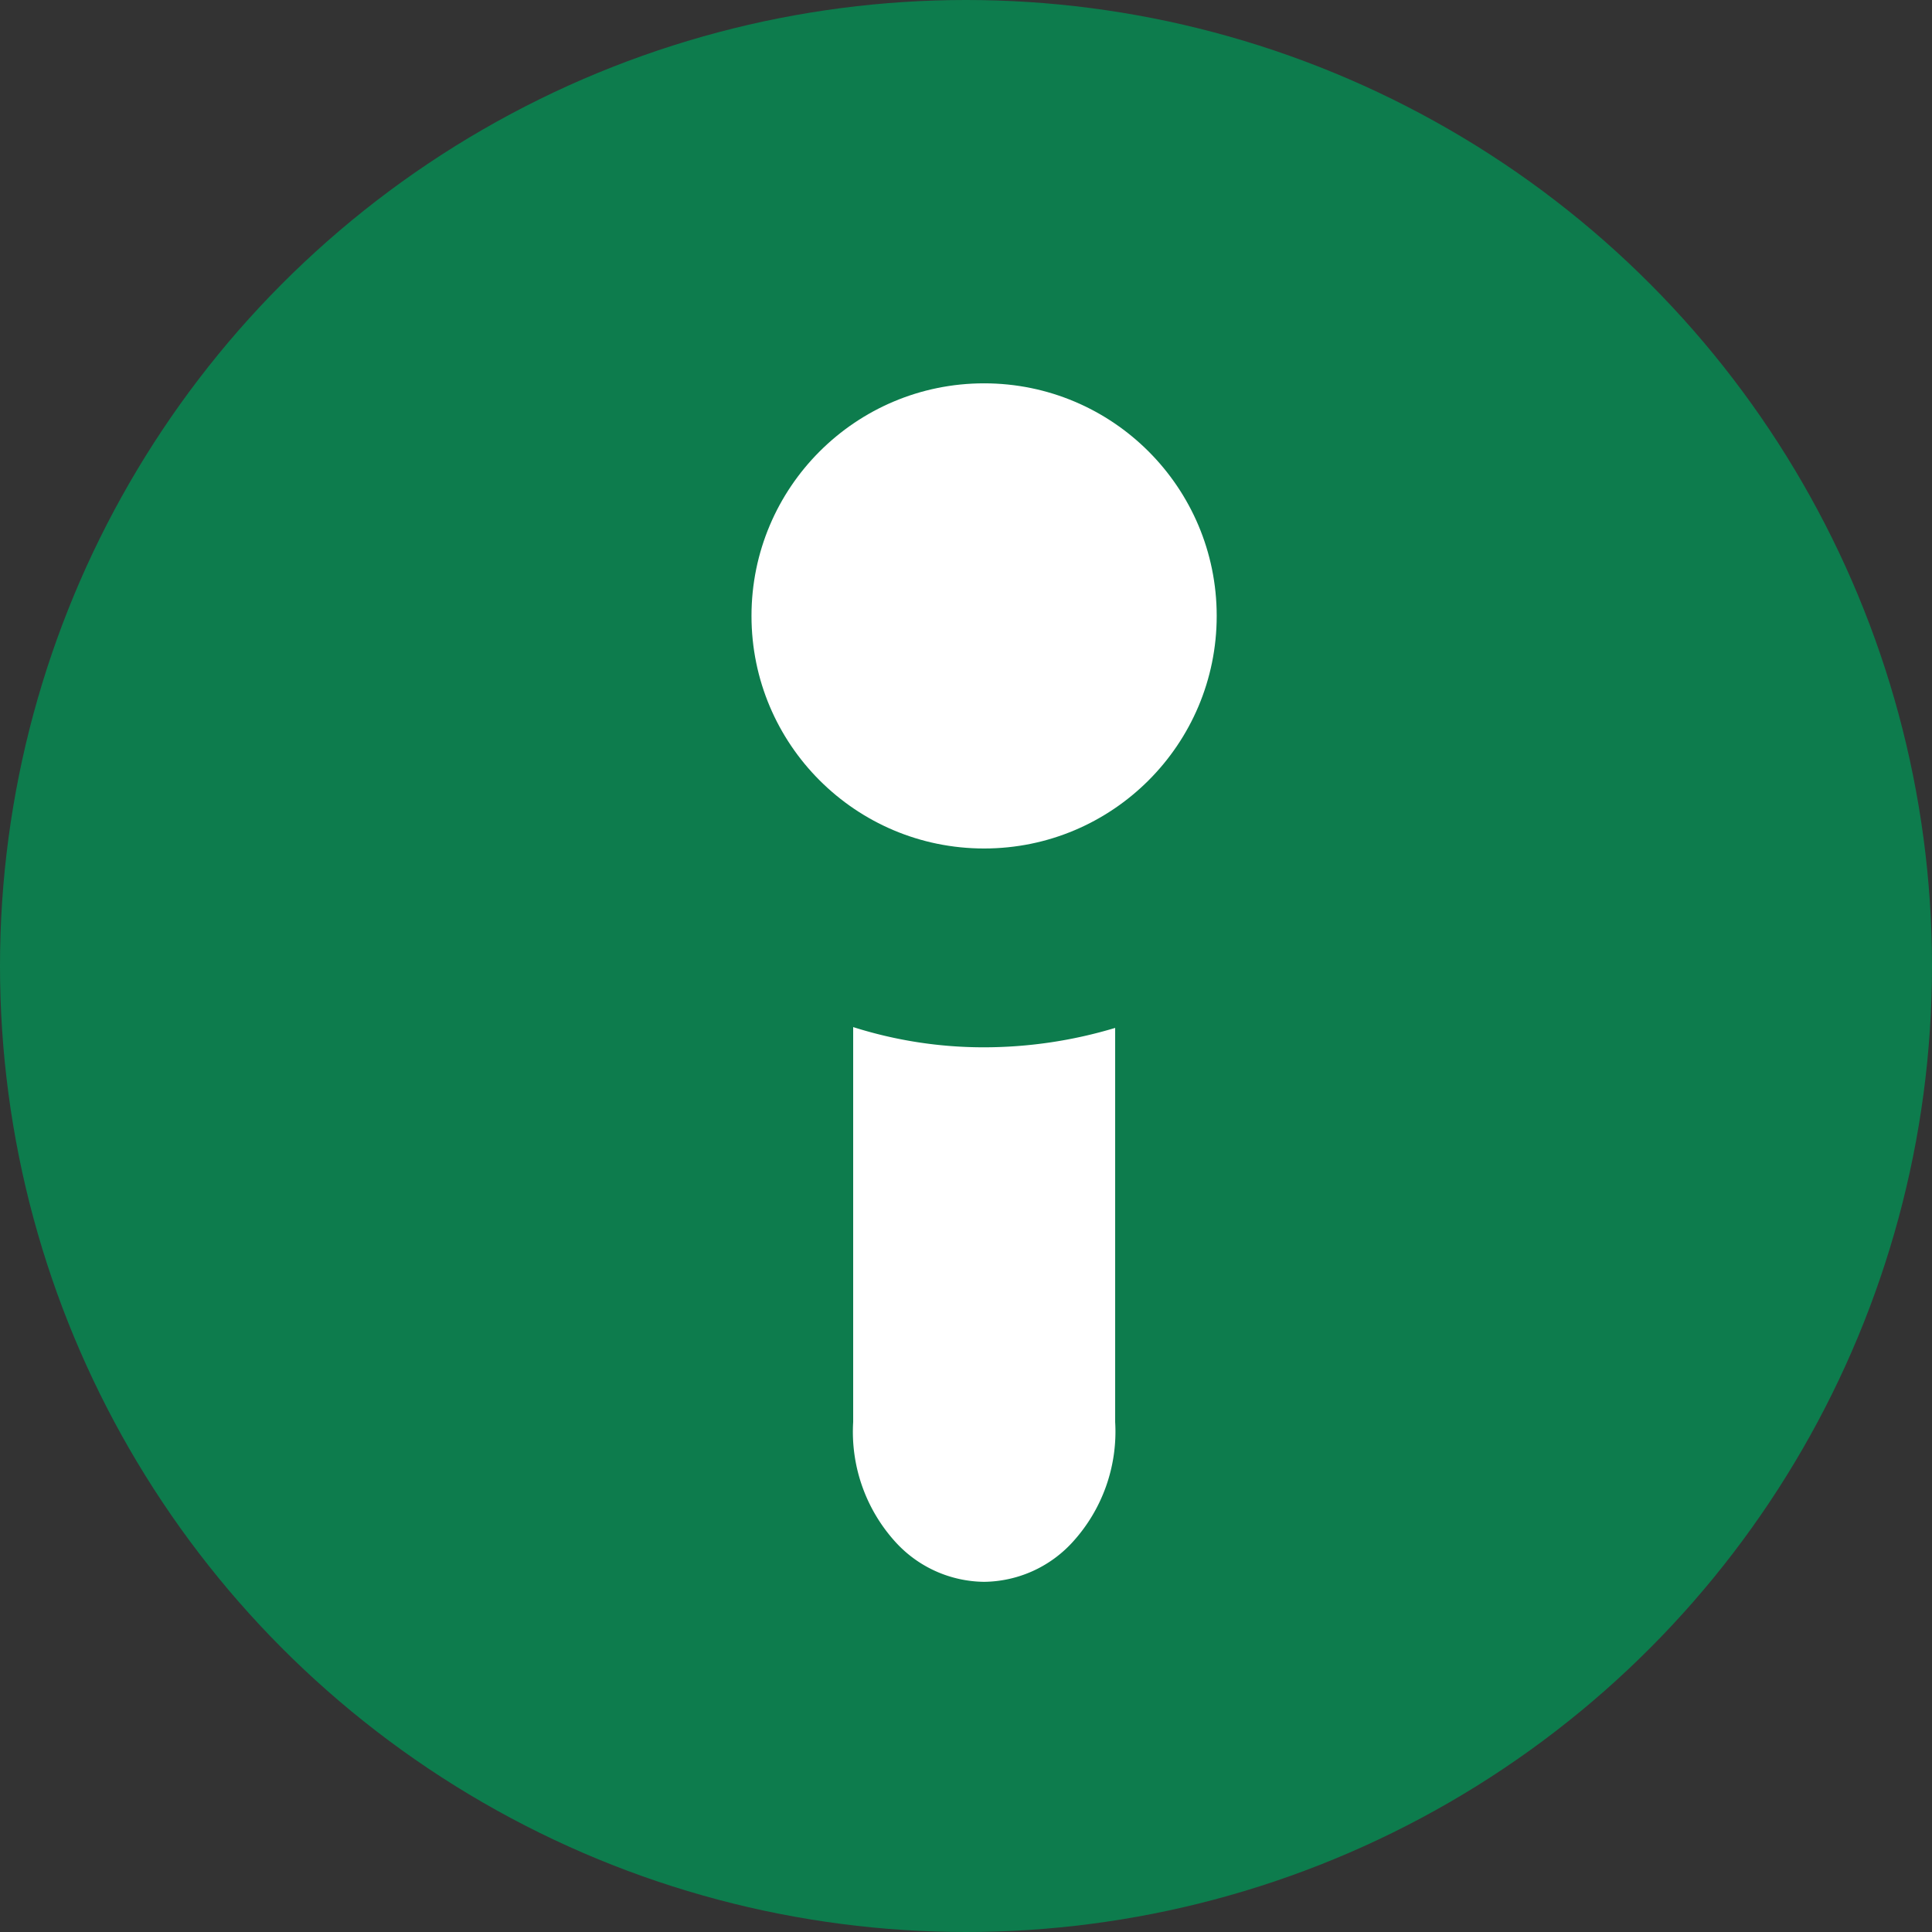 <svg width='68' height='68' xmlns='http://www.w3.org/2000/svg'><rect width="100%" height="100%" fill="#333333" stroke="none"/><g transform='translate(-285.568 -148.247)'><circle data-name='Ellipse 48' cx='34' cy='34' r='34' transform='translate(285.568 148.247)' fill='#0D7C4D'/><g transform='translate(312.018 161.739)' fill='#fff'><path d='M8.189 42.183a4.275 4.275 0 0 1-3.1-1.378 5.765 5.765 0 0 1-1.51-4.247v-13.9a15.174 15.174 0 0 0 4.607.712 16.051 16.051 0 0 0 4.614-.683v13.871a5.765 5.765 0 0 1-1.515 4.245 4.275 4.275 0 0 1-3.096 1.38Z' stroke='rgba(0,0,0,0)' stroke-miterlimit='10'/><ellipse data-name='Ellipse 301' cx='8.187' cy='8.186' rx='8.187' ry='8.186'/></g></g></svg>
